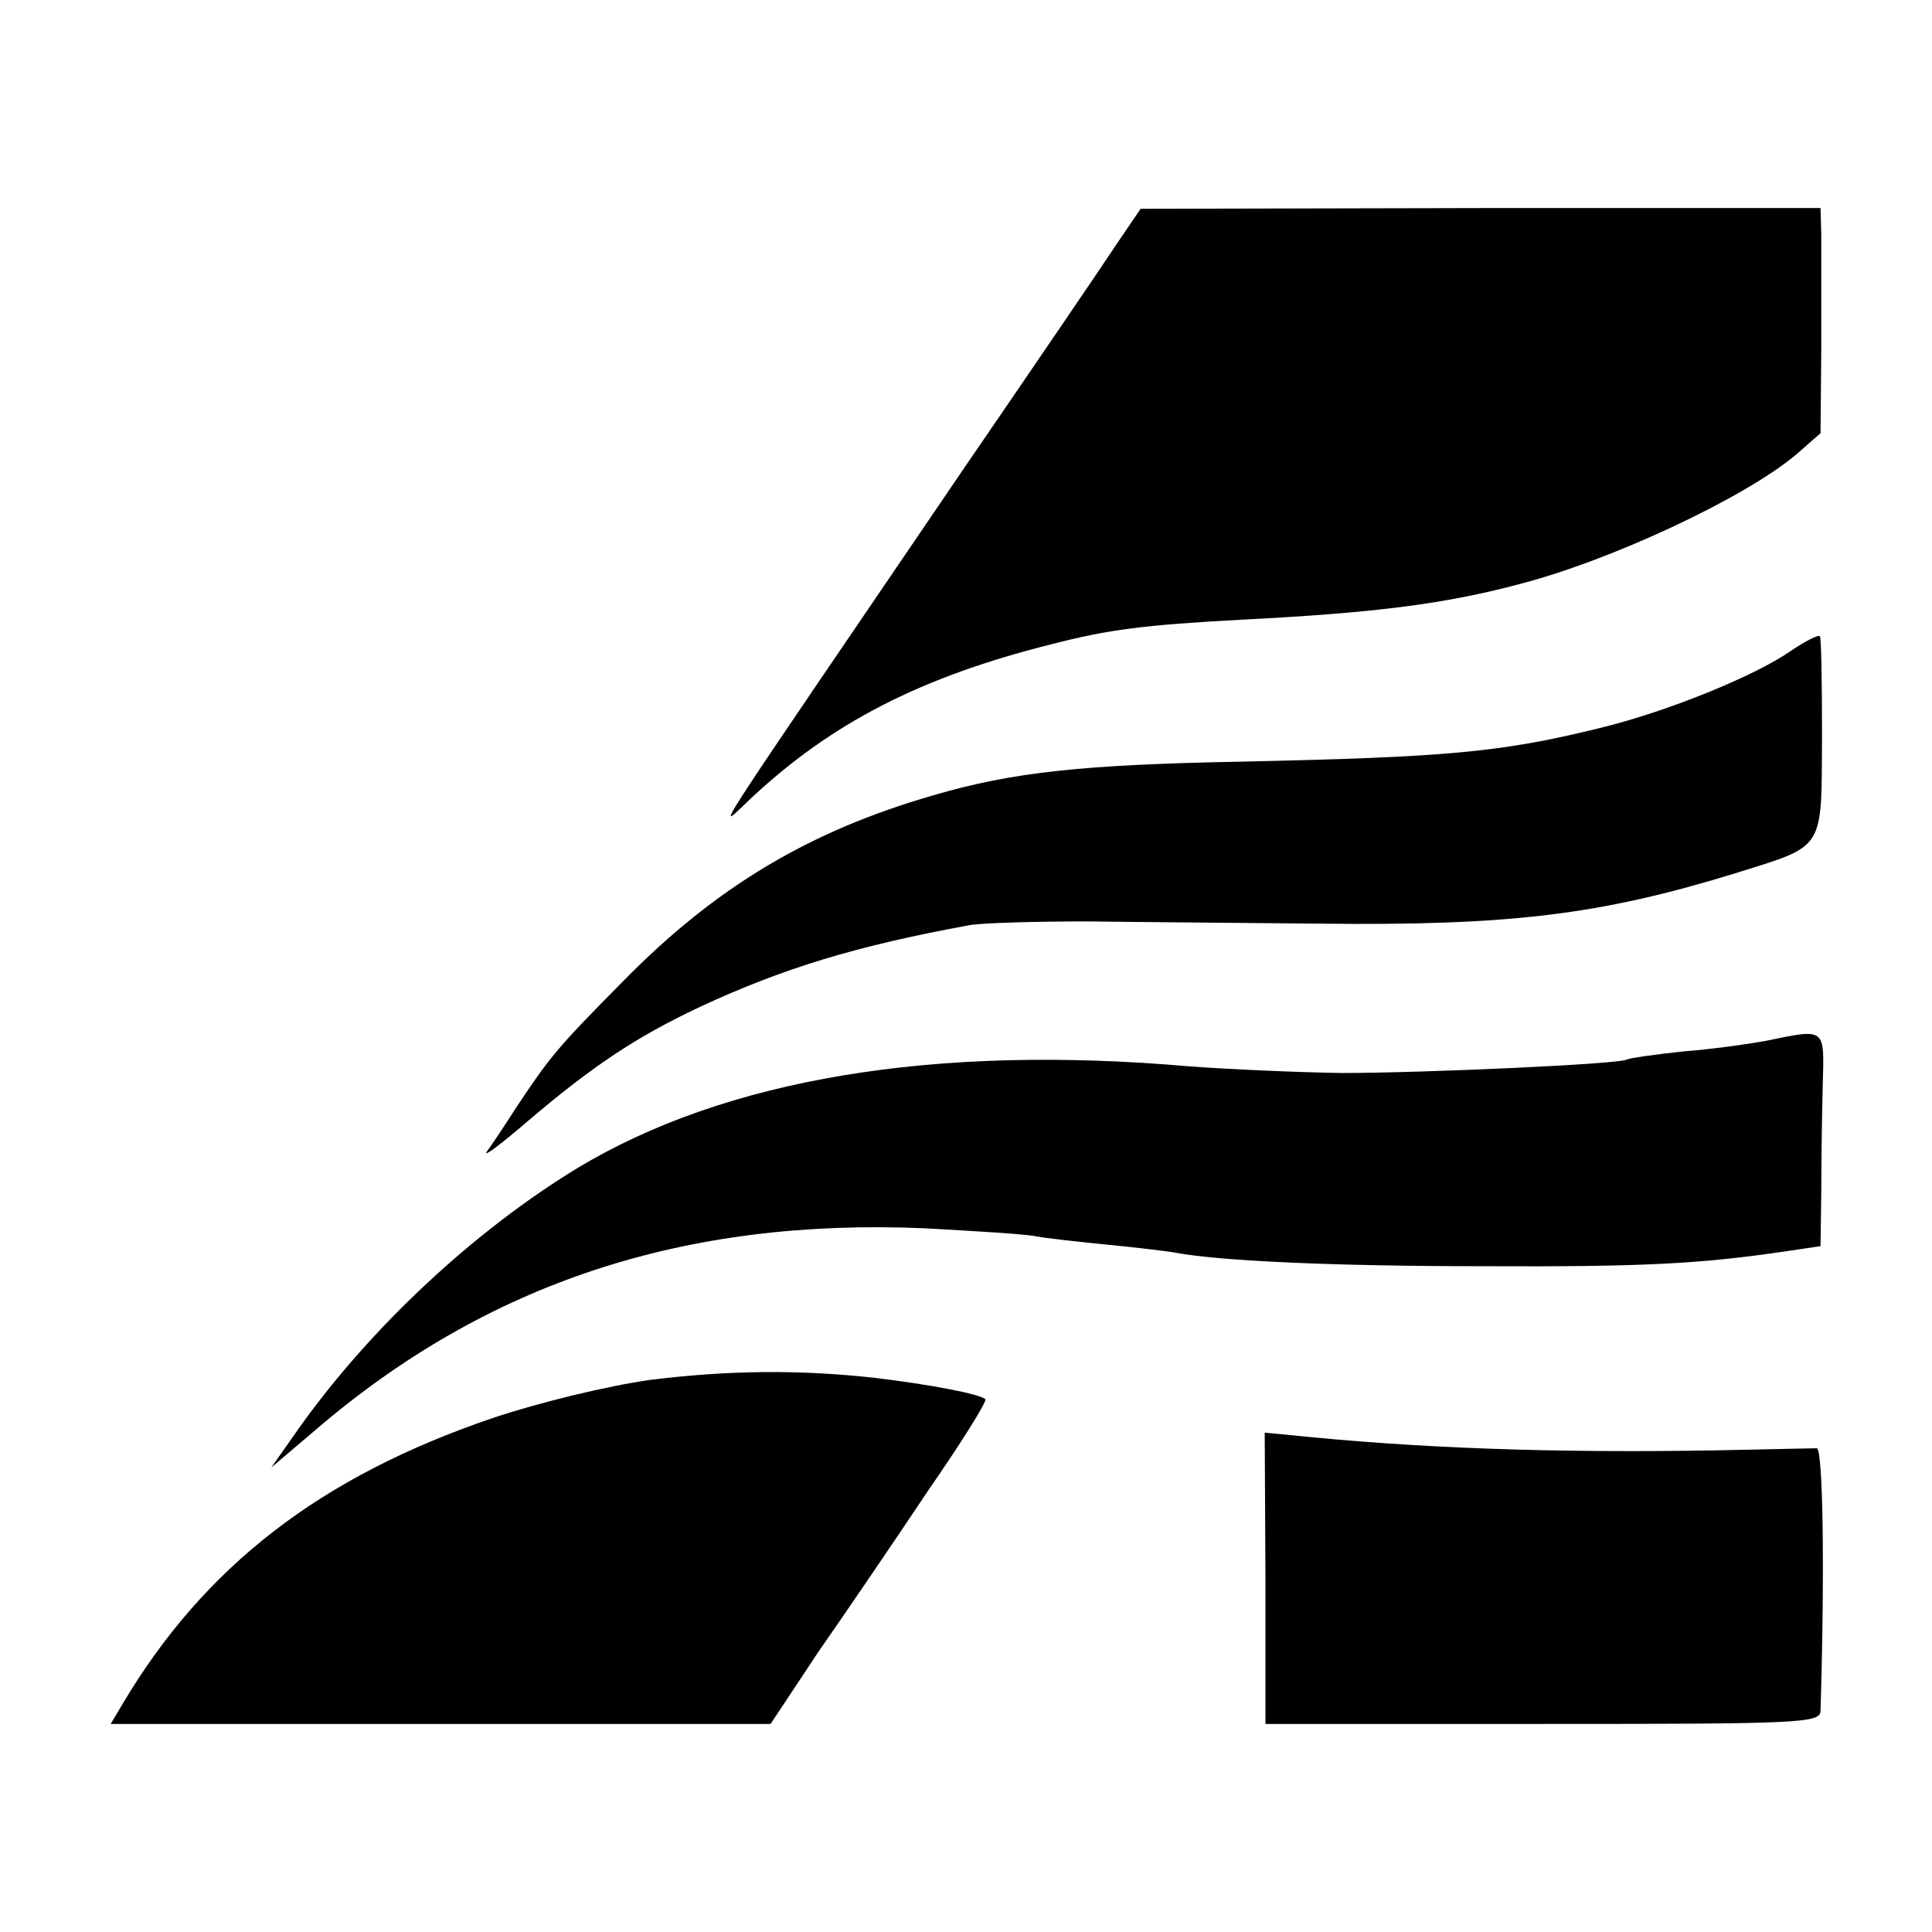 <?xml version="1.0" standalone="no"?>
<!DOCTYPE svg PUBLIC "-//W3C//DTD SVG 20010904//EN"
 "http://www.w3.org/TR/2001/REC-SVG-20010904/DTD/svg10.dtd">
<svg version="1.0" xmlns="http://www.w3.org/2000/svg"
 width="260pt" height="260pt" viewBox="0 0 260 260"
 preserveAspectRatio="xMidYMid meet">
<g transform="translate(0,260) scale(0.1,-0.1)"
fill="#000000" stroke="none">
<path d="M1503 2272 c-17 -26 -111 -164 -209 -307 -355 -522 -332 -485 -283
-439 108 101 228 163 404 207 77 20 126 26 255 33 178 9 274 21 375 48 124 32
305 117 373 175 l32 28 1 114 c0 63 0 131 0 152 l-1 37 -457 0 -458 -1 -32
-47z"/>
<path d="M2410 1724 c-49 -34 -167 -82 -258 -104 -134 -33 -208 -39 -482 -45
-212 -4 -307 -14 -413 -45 -167 -48 -293 -123 -417 -249 -91 -92 -99 -102
-145 -171 -16 -25 -34 -52 -40 -60 -5 -8 19 10 55 41 87 74 145 113 232 154
112 52 210 82 363 110 17 3 89 5 160 5 72 -1 211 -2 310 -3 258 -3 379 12 561
68 121 38 115 29 116 183 0 73 -1 135 -3 136 -2 2 -20 -7 -39 -20z"/>
<path d="M2375 1199 c-22 -4 -71 -11 -110 -14 -38 -4 -73 -9 -76 -11 -10 -6
-272 -18 -384 -18 -60 1 -153 5 -205 9 -343 30 -624 -17 -823 -137 -138 -84
-277 -213 -374 -349 l-38 -54 60 51 c231 198 497 285 820 271 72 -4 139 -8
150 -11 11 -2 54 -7 95 -11 41 -4 83 -9 93 -11 60 -11 212 -18 412 -18 216 -1
292 3 408 20 l47 7 1 73 c0 41 1 106 2 144 2 78 5 76 -78 59z"/>
<path d="M875 743 c-57 -8 -148 -30 -211 -51 -233 -79 -389 -200 -499 -385
l-16 -27 444 0 444 0 65 98 c37 53 103 150 147 216 45 65 80 121 77 123 -7 7
-75 20 -151 29 -101 11 -195 10 -300 -3z"/>
<path d="M1703 476 l0 -196 374 0 c348 0 373 1 373 18 6 198 3 352 -5 353 -5
0 -48 -1 -95 -2 -218 -5 -411 0 -586 17 l-62 6 1 -196z"/>
</g>
</svg>
